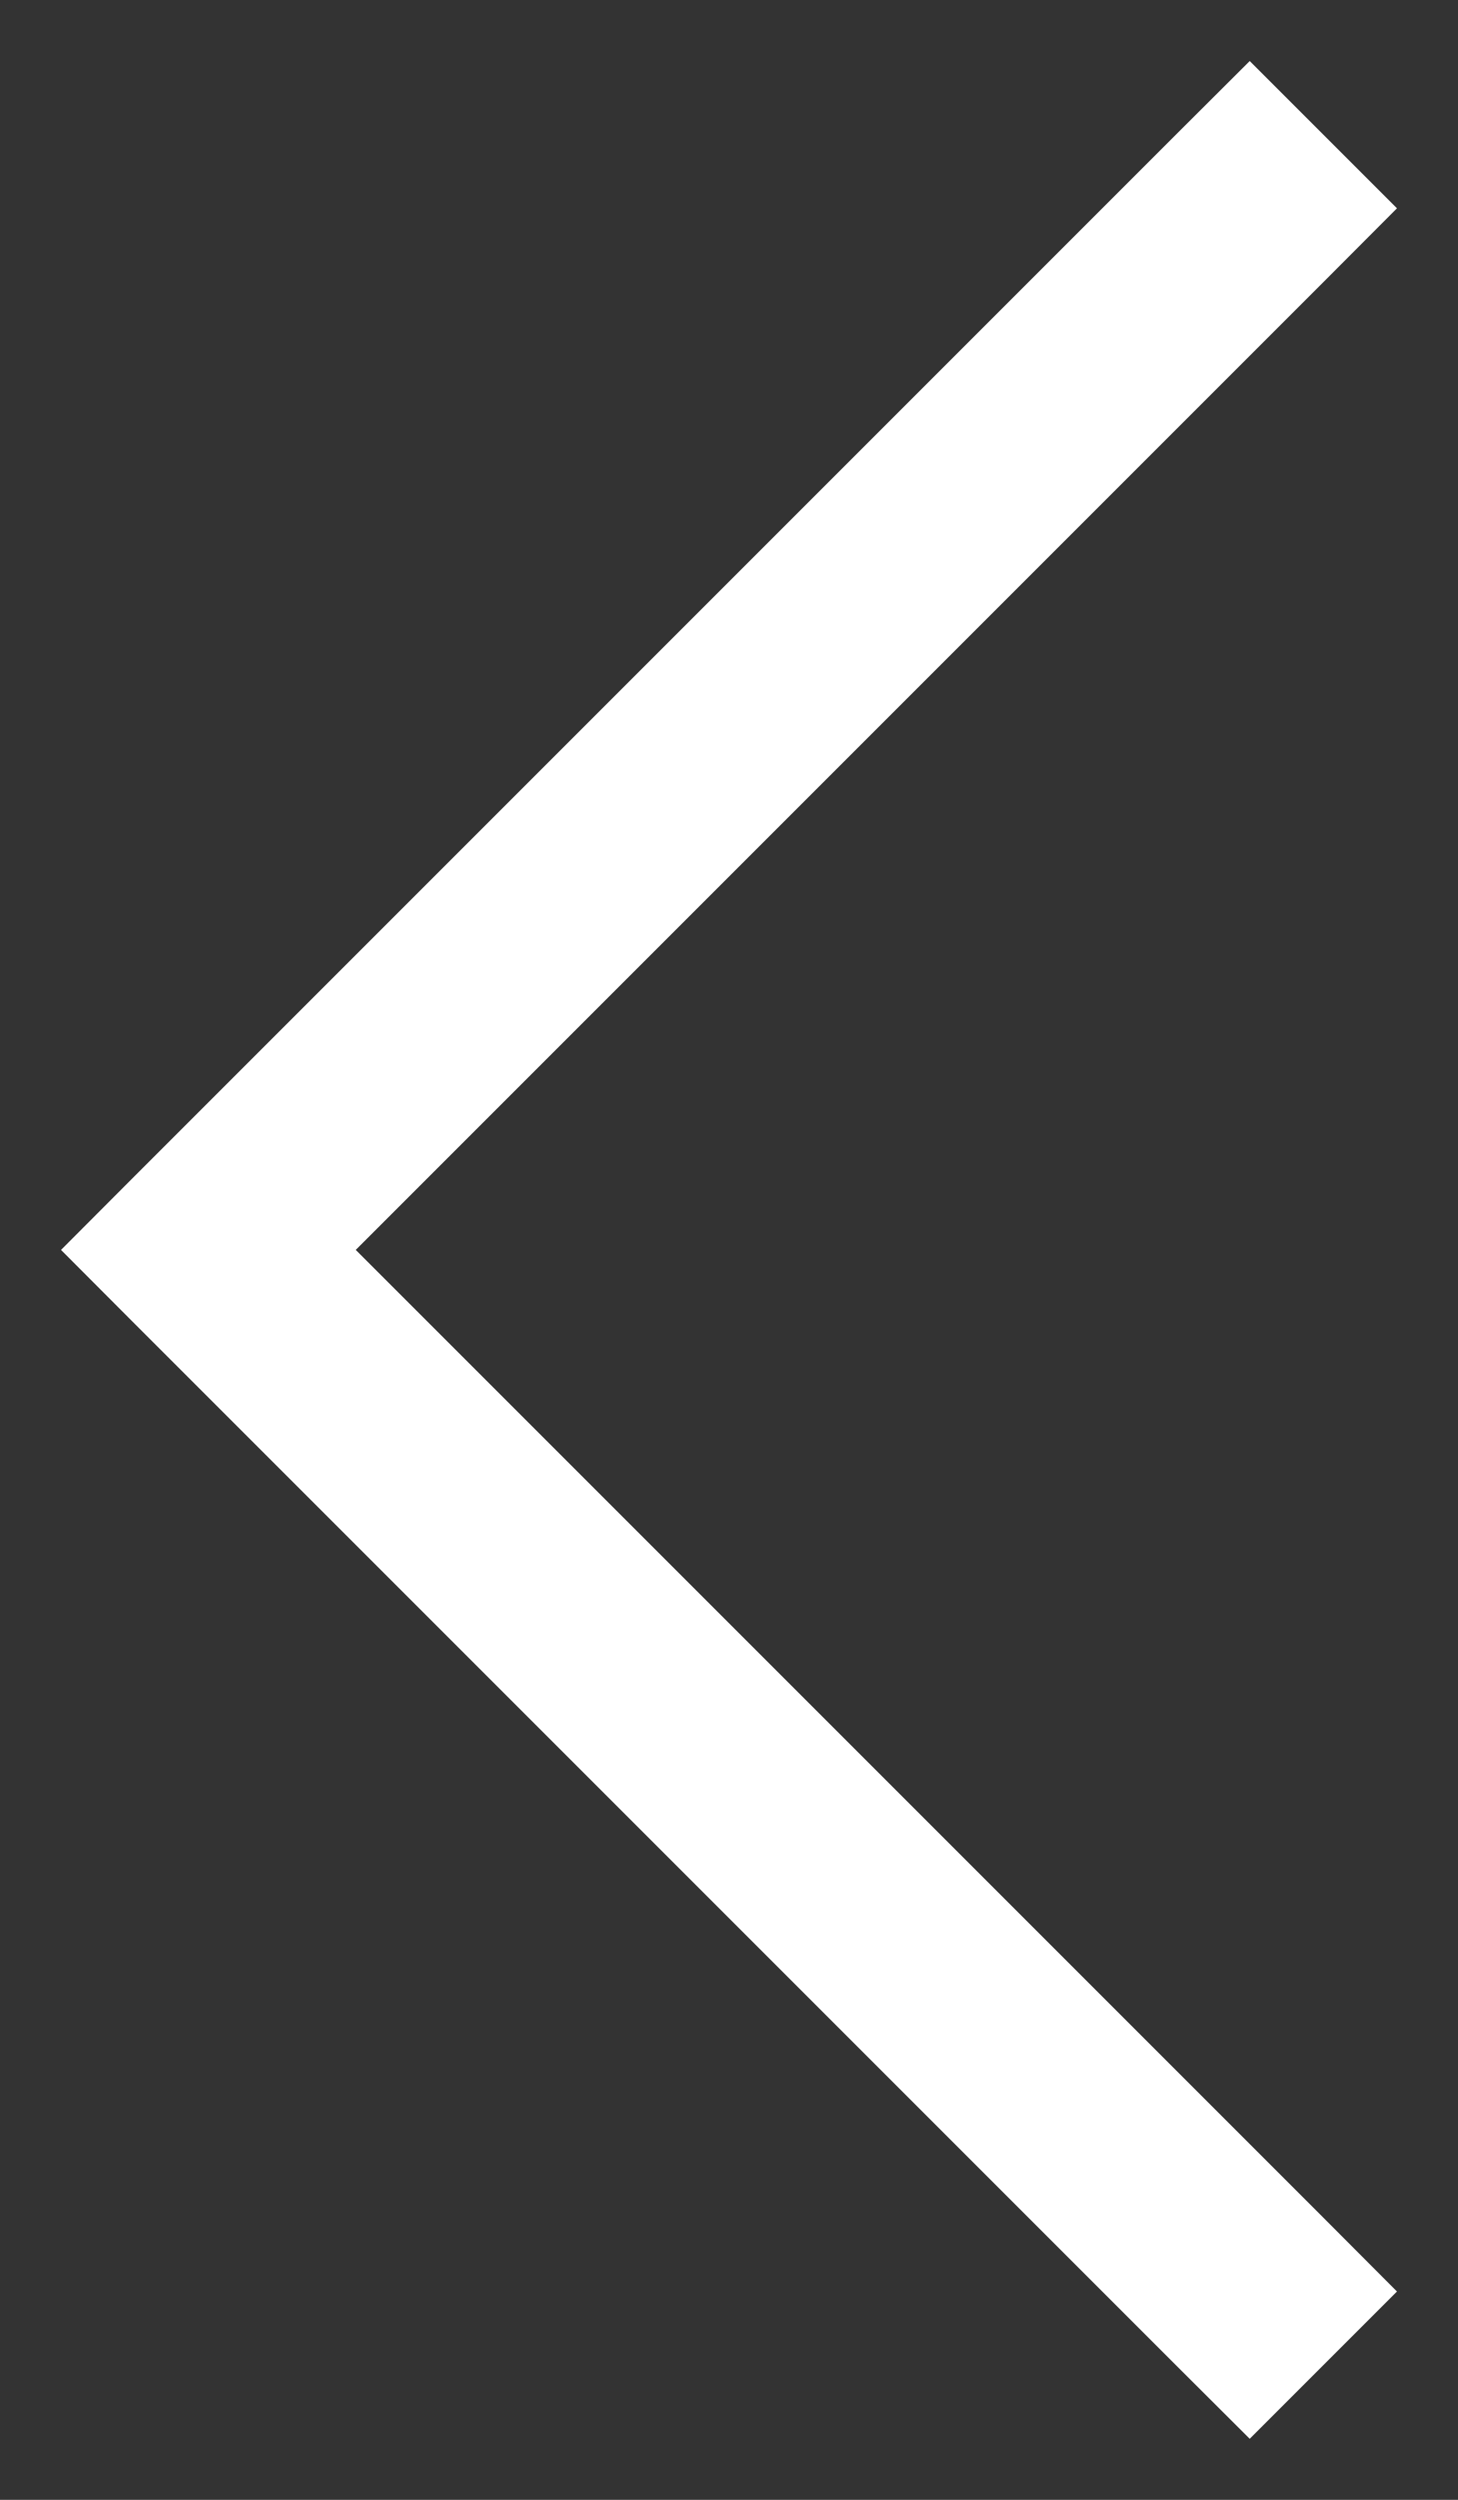 <svg width="7" height="12" viewBox="0 0 7 12" fill="none" xmlns="http://www.w3.org/2000/svg">
<rect x="0" y="0" width="7" height="12" fill="#333333" stroke="none"/>
<path d="M5.646 11.354L6 11.707L6.707 11L6.354 10.646L5.646 11.354ZM1 6L0.646 5.646L0.293 6L0.646 6.354L1 6ZM6.354 1.354L6.707 1L6 0.293L5.646 0.646L6.354 1.354ZM6.354 10.646L1.354 5.646L0.646 6.354L5.646 11.354L6.354 10.646ZM1.354 6.354L6.354 1.354L5.646 0.646L0.646 5.646L1.354 6.354Z" fill="white"/>
</svg>
